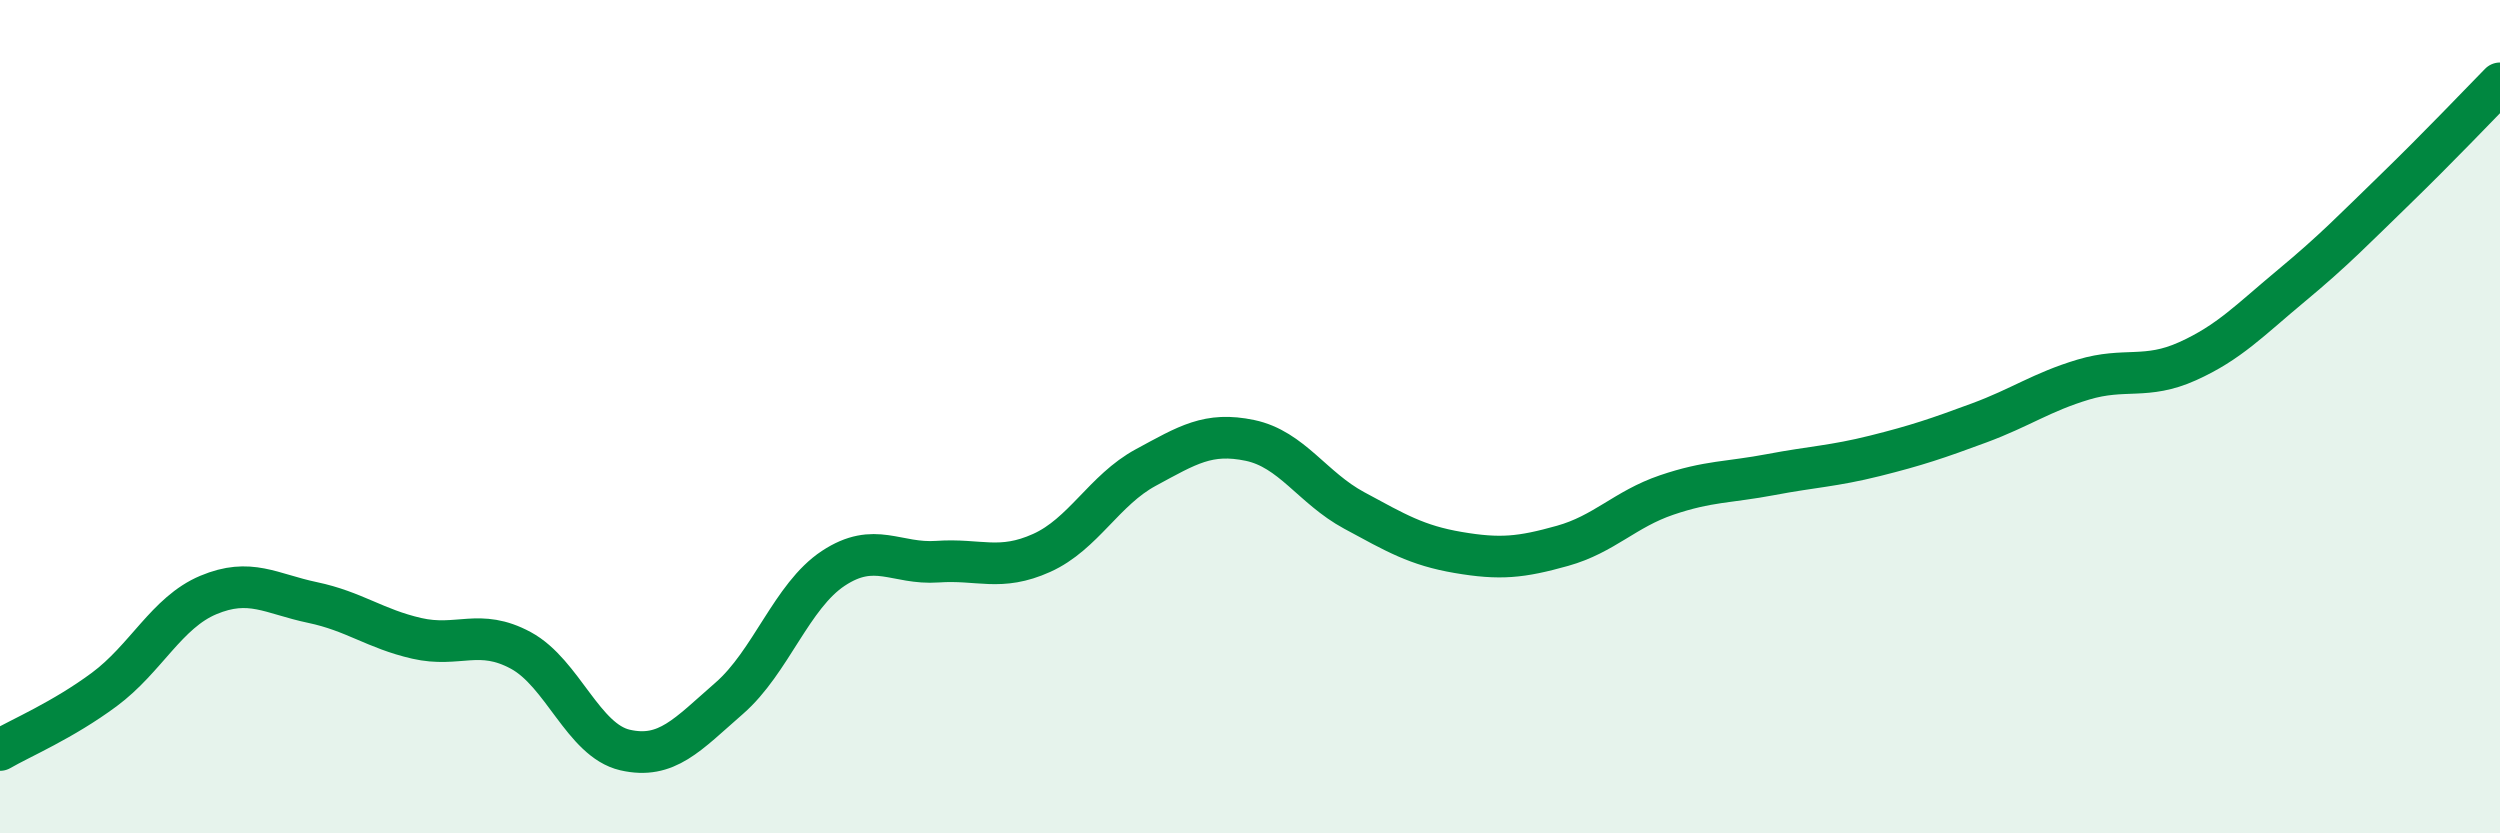 
    <svg width="60" height="20" viewBox="0 0 60 20" xmlns="http://www.w3.org/2000/svg">
      <path
        d="M 0,18 C 0.5,17.71 1.5,17.29 2.5,16.55 C 3.5,15.81 4,14.7 5,14.28 C 6,13.86 6.5,14.25 7.5,14.46 C 8.5,14.67 9,15.09 10,15.32 C 11,15.55 11.5,15.07 12.5,15.61 C 13.5,16.15 14,17.77 15,18 C 16,18.23 16.5,17.63 17.5,16.76 C 18.5,15.89 19,14.3 20,13.64 C 21,12.98 21.5,13.55 22.5,13.48 C 23.5,13.41 24,13.72 25,13.27 C 26,12.82 26.5,11.76 27.5,11.22 C 28.5,10.68 29,10.36 30,10.57 C 31,10.78 31.5,11.71 32.5,12.25 C 33.5,12.79 34,13.09 35,13.26 C 36,13.43 36.5,13.38 37.5,13.1 C 38.5,12.82 39,12.22 40,11.88 C 41,11.54 41.5,11.58 42.5,11.39 C 43.5,11.2 44,11.19 45,10.94 C 46,10.69 46.5,10.52 47.5,10.15 C 48.5,9.78 49,9.41 50,9.11 C 51,8.81 51.5,9.12 52.5,8.67 C 53.5,8.22 54,7.68 55,6.85 C 56,6.02 56.5,5.5 57.5,4.53 C 58.5,3.56 59.5,2.51 60,2L60 20L0 20Z"
        fill="#008740"
        opacity="0.1"
        stroke-linecap="round"
        stroke-linejoin="round"
      />
      <path
        d="M 0,18 C 0.5,17.71 1.5,17.29 2.5,16.55 C 3.5,15.81 4,14.7 5,14.28 C 6,13.86 6.5,14.25 7.5,14.46 C 8.5,14.67 9,15.09 10,15.32 C 11,15.55 11.5,15.07 12.5,15.61 C 13.5,16.15 14,17.77 15,18 C 16,18.23 16.5,17.63 17.5,16.76 C 18.5,15.89 19,14.3 20,13.64 C 21,12.98 21.5,13.55 22.5,13.48 C 23.5,13.41 24,13.72 25,13.27 C 26,12.82 26.5,11.76 27.5,11.22 C 28.5,10.68 29,10.36 30,10.57 C 31,10.78 31.5,11.71 32.5,12.25 C 33.5,12.79 34,13.09 35,13.26 C 36,13.43 36.5,13.38 37.5,13.1 C 38.5,12.82 39,12.22 40,11.88 C 41,11.54 41.5,11.58 42.5,11.39 C 43.5,11.2 44,11.19 45,10.94 C 46,10.69 46.5,10.52 47.5,10.15 C 48.5,9.78 49,9.41 50,9.11 C 51,8.81 51.5,9.12 52.5,8.67 C 53.5,8.22 54,7.68 55,6.85 C 56,6.02 56.5,5.5 57.5,4.53 C 58.5,3.56 59.5,2.51 60,2"
        stroke="#008740"
        stroke-width="1"
        fill="none"
        stroke-linecap="round"
        stroke-linejoin="round"
      />
    </svg>
  